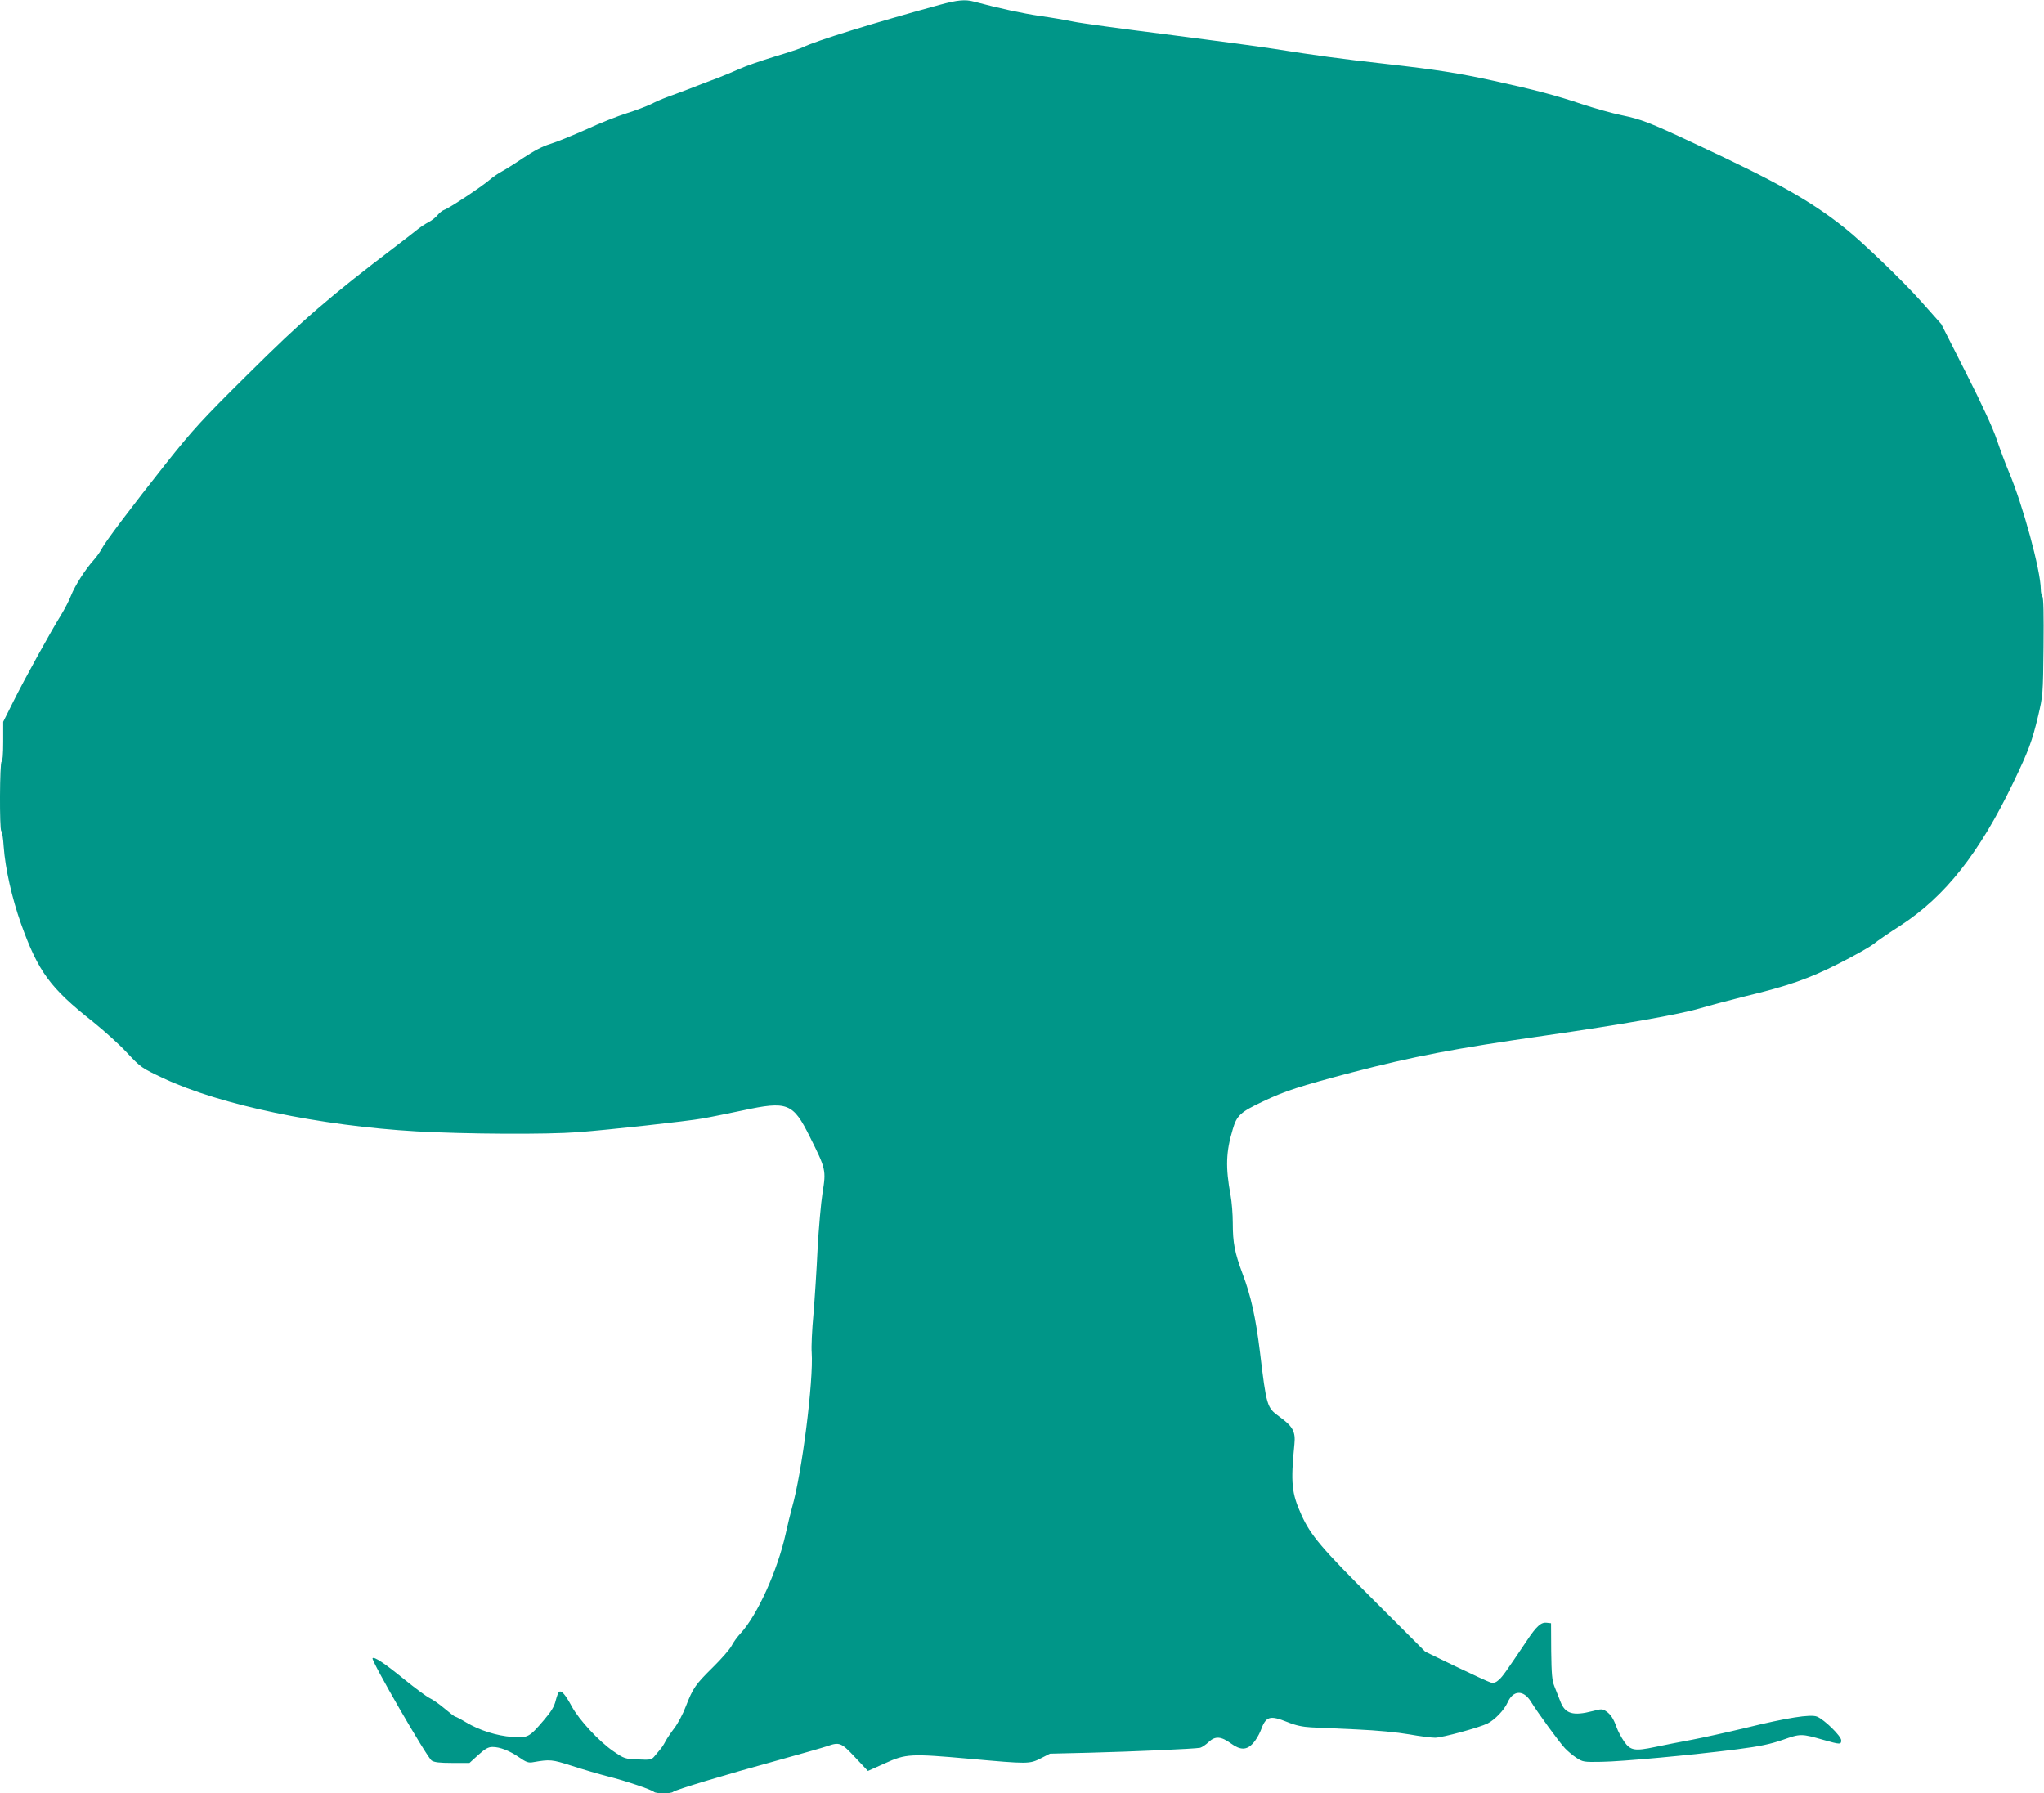 <?xml version="1.0" standalone="no"?>
<!DOCTYPE svg PUBLIC "-//W3C//DTD SVG 20010904//EN"
 "http://www.w3.org/TR/2001/REC-SVG-20010904/DTD/svg10.dtd">
<svg version="1.0" xmlns="http://www.w3.org/2000/svg"
 width="1280pt" height="1123pt" viewBox="0 0 1280 1123"
 preserveAspectRatio="xMidYMid meet">
<g transform="translate(0,1123) scale(0.1,-0.1)"
fill="#009688" stroke="none">
<path d="M5885 11200 c-410 -112 -781 -227 -855 -265 -14 -7 -94 -34 -178 -59
-85 -26 -184 -60 -220 -77 -37 -17 -101 -43 -142 -59 -41 -15 -118 -44 -170
-65 -52 -20 -118 -44 -145 -54 -28 -10 -73 -30 -100 -44 -28 -13 -95 -39 -150
-56 -55 -17 -169 -62 -253 -101 -85 -38 -186 -79 -225 -91 -50 -15 -103 -43
-172 -89 -55 -37 -116 -75 -135 -85 -19 -10 -53 -33 -75 -52 -50 -43 -254
-178 -283 -187 -12 -4 -30 -19 -41 -32 -11 -14 -36 -34 -55 -44 -20 -10 -50
-30 -68 -44 -18 -15 -79 -62 -134 -104 -422 -321 -587 -463 -937 -811 -284
-281 -339 -342 -504 -549 -221 -279 -384 -495 -407 -540 -9 -18 -32 -50 -50
-70 -53 -59 -117 -160 -141 -221 -12 -31 -40 -85 -62 -121 -66 -106 -226 -396
-297 -538 l-66 -132 0 -125 c0 -77 -4 -125 -10 -125 -12 0 -14 -426 -2 -434 5
-3 12 -46 15 -97 10 -139 52 -324 108 -482 109 -304 182 -403 454 -618 66 -53
161 -138 210 -191 88 -94 92 -96 230 -161 355 -167 979 -297 1585 -332 312
-17 809 -20 1010 -5 194 15 680 68 780 86 47 8 159 31 250 50 282 61 316 47
421 -164 101 -202 103 -210 80 -351 -10 -64 -24 -222 -31 -351 -6 -129 -18
-314 -26 -410 -9 -96 -14 -204 -11 -240 12 -176 -61 -755 -123 -970 -10 -36
-28 -110 -40 -165 -51 -229 -176 -507 -281 -622 -21 -22 -47 -58 -58 -80 -11
-21 -63 -81 -116 -133 -111 -110 -124 -128 -170 -245 -18 -48 -51 -110 -73
-138 -22 -29 -46 -65 -55 -82 -8 -16 -23 -40 -34 -52 -10 -12 -26 -31 -36 -43
-17 -20 -26 -22 -102 -18 -81 3 -85 4 -155 52 -89 61 -214 196 -260 281 -39
72 -63 100 -78 91 -6 -3 -15 -28 -22 -55 -9 -38 -28 -69 -76 -125 -91 -106
-98 -110 -197 -103 -96 7 -204 41 -288 91 -33 20 -64 36 -68 36 -4 0 -33 22
-66 50 -32 27 -74 57 -94 66 -19 9 -92 63 -161 119 -123 100 -186 142 -197
131 -12 -11 340 -620 370 -641 16 -11 50 -15 129 -15 l108 0 55 50 c43 39 63
50 89 50 47 0 106 -23 167 -65 45 -31 59 -36 89 -30 105 18 116 17 241 -23 68
-22 170 -52 225 -66 112 -28 274 -83 289 -97 12 -12 108 -12 120 0 14 13 326
107 647 195 152 42 295 83 318 91 77 27 88 23 175 -70 l80 -85 105 47 c134 61
160 62 533 29 367 -33 374 -33 445 3 l57 29 250 6 c268 7 657 24 691 31 11 3
35 19 53 36 41 39 78 36 141 -10 58 -42 97 -41 136 1 17 18 38 54 48 79 34 93
56 100 171 54 49 -20 92 -29 145 -32 41 -2 170 -8 285 -13 131 -6 255 -18 330
-31 66 -12 139 -21 162 -21 44 0 278 64 328 89 47 24 104 84 125 130 35 80
100 83 147 7 42 -68 178 -255 213 -292 17 -18 49 -45 72 -60 40 -26 46 -27
157 -25 132 2 563 42 846 78 148 19 212 33 290 60 111 39 115 39 255 -1 103
-29 110 -30 110 -2 0 26 -105 129 -151 148 -40 17 -189 -7 -450 -71 -108 -26
-257 -59 -330 -73 -74 -14 -179 -34 -234 -46 -128 -27 -155 -23 -195 35 -17
25 -38 64 -46 87 -19 54 -38 84 -68 103 -21 14 -29 14 -82 0 -123 -32 -173
-17 -202 59 -11 28 -28 71 -38 96 -15 37 -18 77 -20 220 l-1 175 -28 3 c-34 4
-63 -21 -124 -113 -130 -193 -150 -222 -174 -244 -19 -17 -32 -22 -52 -17 -14
4 -112 49 -218 100 l-192 93 -320 320 c-329 328 -397 408 -455 536 -62 137
-68 200 -44 444 8 78 -10 111 -96 173 -76 55 -79 64 -120 405 -26 212 -56 350
-109 489 -49 132 -61 192 -61 317 0 53 -6 132 -14 175 -32 174 -29 271 14 413
25 86 48 107 190 174 137 65 225 94 555 181 387 101 643 150 1210 231 487 70
841 132 972 171 65 19 190 52 278 74 278 67 405 112 590 206 93 47 191 102
217 122 25 21 102 73 169 116 281 183 494 453 707 896 96 200 117 257 155 415
30 128 31 135 34 434 2 200 0 308 -7 315 -5 5 -10 26 -10 46 -1 119 -113 530
-200 735 -21 50 -55 140 -75 200 -23 70 -93 222 -192 417 l-156 308 -126 142
c-113 127 -364 369 -476 458 -214 171 -421 288 -945 532 -284 133 -332 151
-457 177 -55 11 -168 43 -250 70 -157 53 -289 88 -549 145 -219 48 -359 70
-678 106 -285 32 -437 53 -703 95 -88 14 -390 54 -670 90 -279 35 -542 71
-583 80 -41 9 -135 25 -207 35 -113 17 -252 47 -414 90 -55 15 -104 10 -214
-20z"/>
</g>
</svg>
